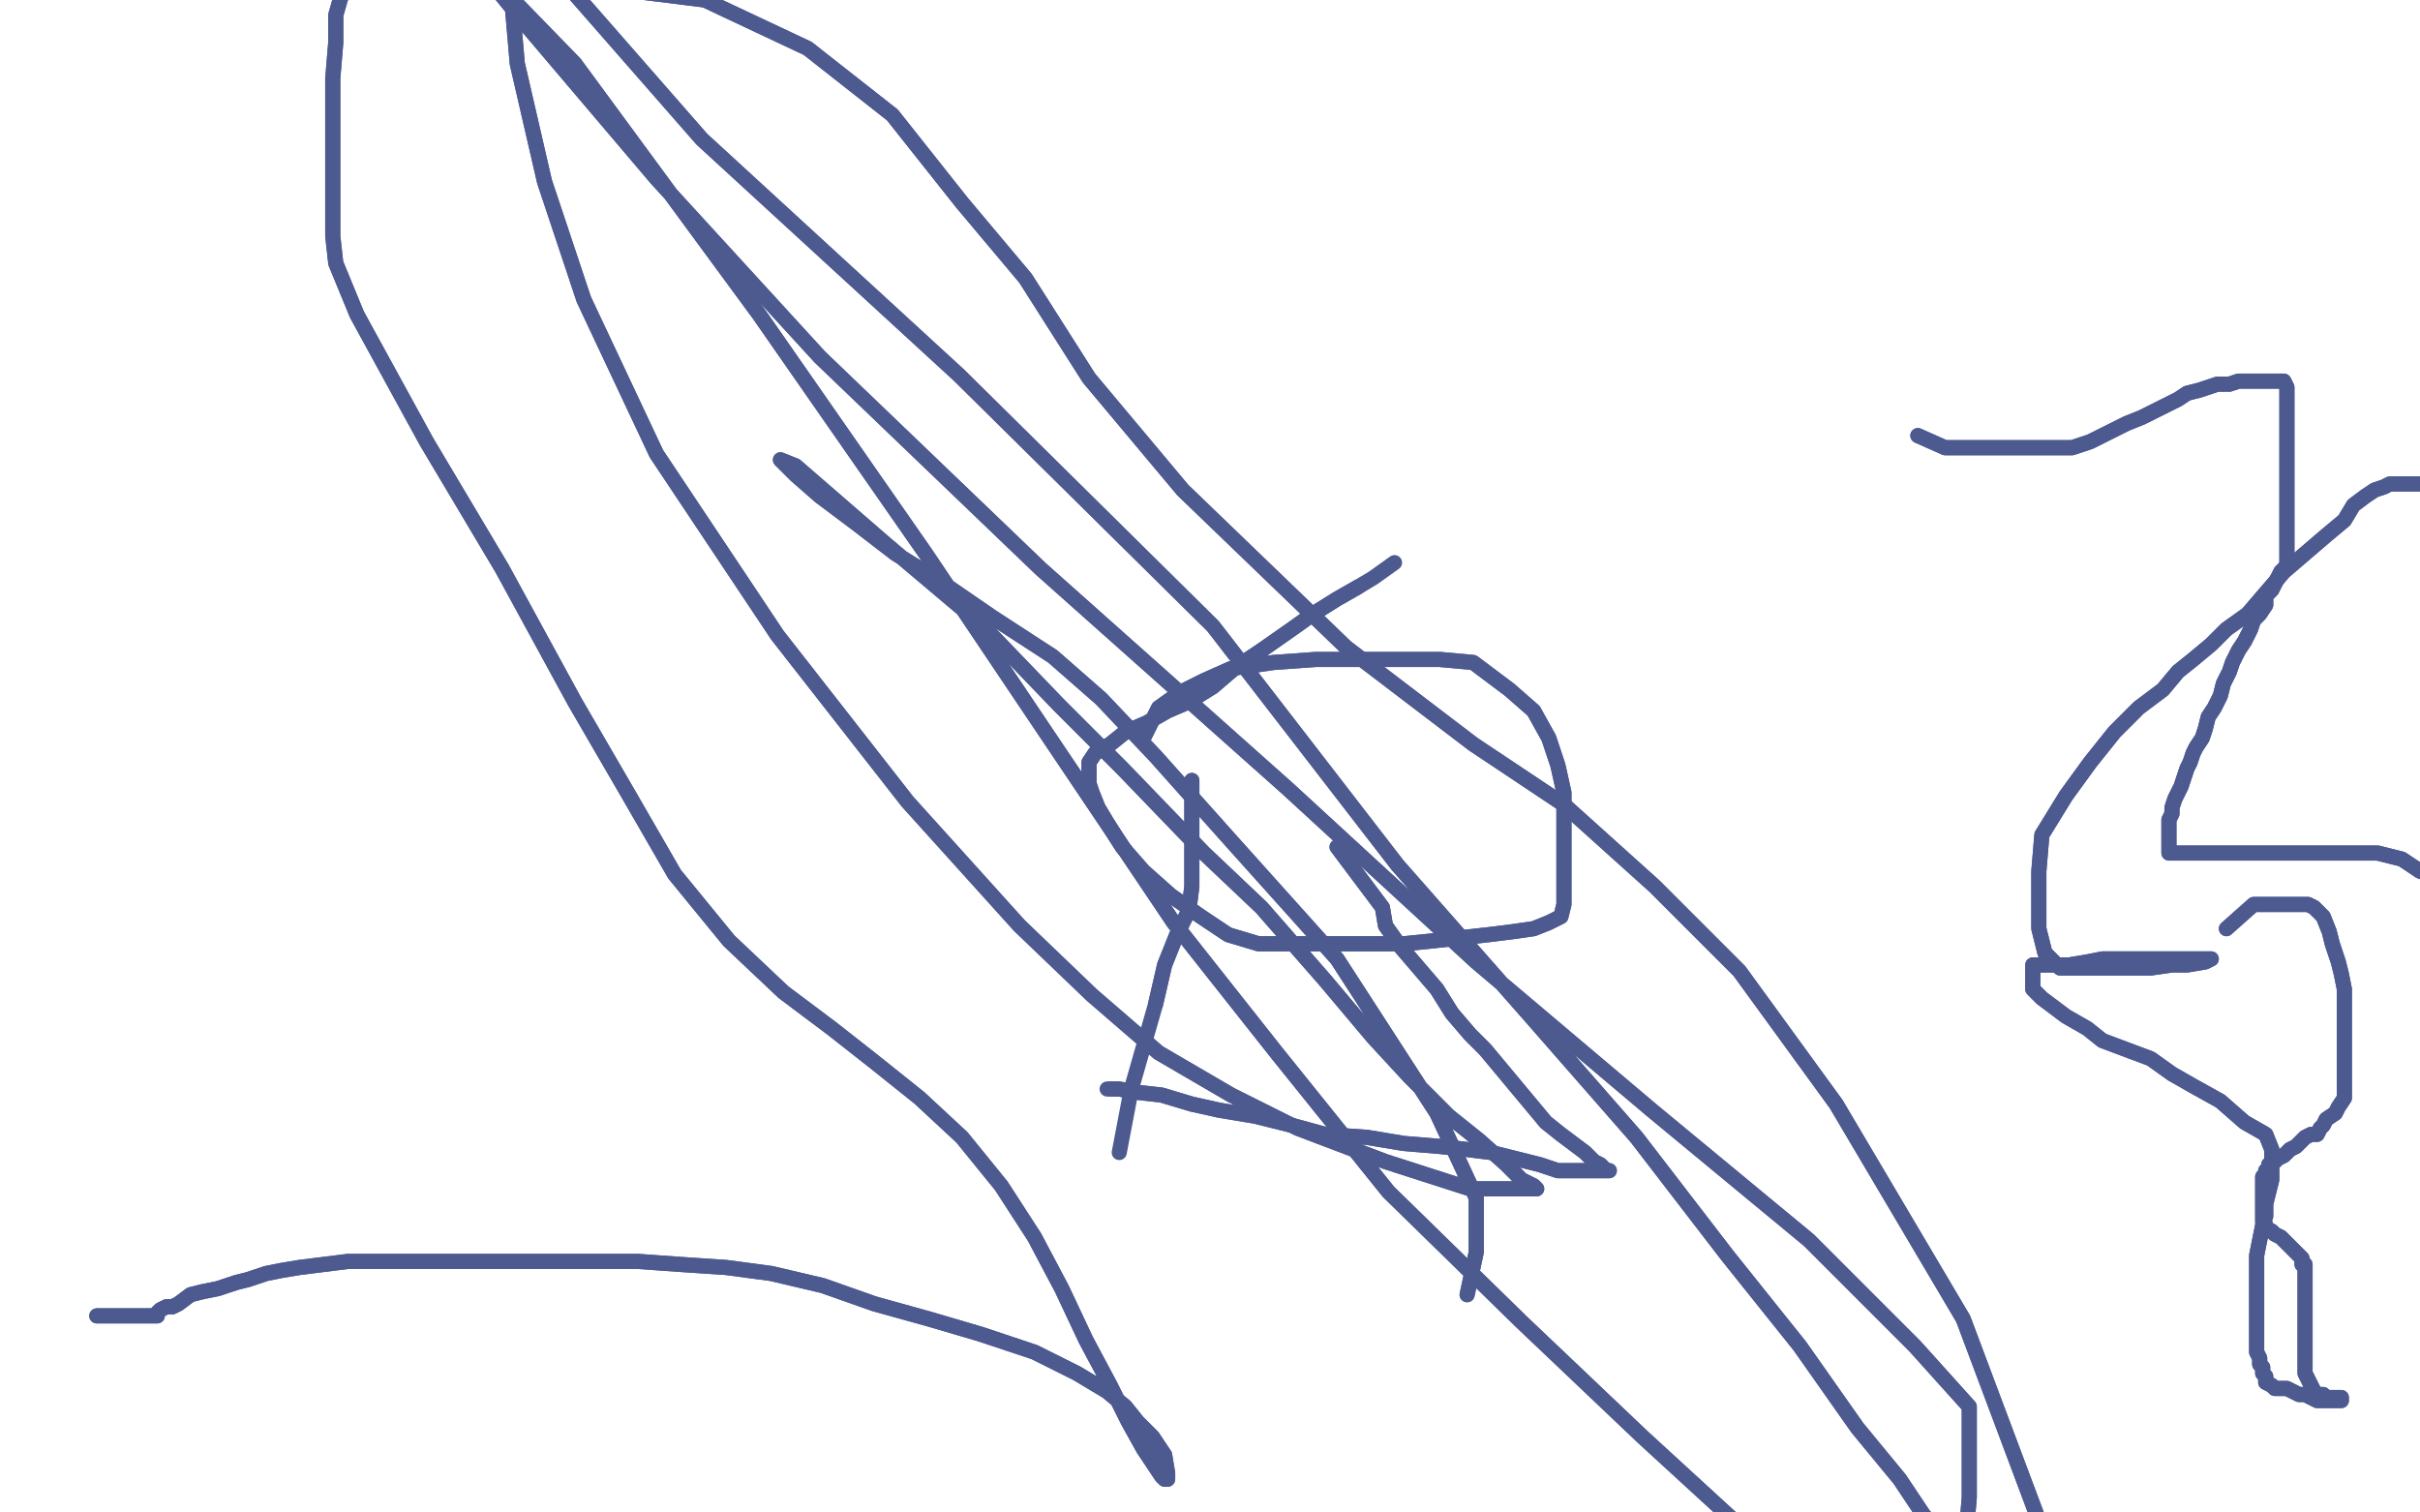 <?xml version="1.0" standalone="no"?>
<!DOCTYPE svg PUBLIC "-//W3C//DTD SVG 1.1//EN"
"http://www.w3.org/Graphics/SVG/1.1/DTD/svg11.dtd">

<svg width="800" height="500" version="1.1" xmlns="http://www.w3.org/2000/svg" xmlns:xlink="http://www.w3.org/1999/xlink" style="stroke-antialiasing: false"><desc>This SVG has been created on https://colorillo.com/</desc><rect x='0' y='0' width='800' height='500' style='fill: rgb(255,255,255); stroke-width:0' /><polyline points="378,244 383,234 383,234 390,229 390,229 398,225 398,225 407,221 407,221 421,219 421,219 435,218 435,218 450,218 450,218 462,218 476,218 487,219 499,228 507,235 512,244 515,253 517,262 517,271 517,281 517,288 517,294 517,299 516,303 512,305 507,307 500,308 492,309 483,310 474,311 464,312 456,312 446,312 436,312 426,312 416,312 406,309 397,303 387,296 378,288 371,280 366,272 363,267 361,262 360,259 360,258 360,257 360,256 360,254 360,252 362,249 367,246 372,242 379,239 386,235 393,232 401,227 408,221 417,215 427,208 434,203 442,198 449,194" style="fill: none; stroke: #4c5a90; stroke-width: 5; stroke-linejoin: round; stroke-linecap: round; stroke-antialiasing: false; stroke-antialias: 0; opacity: 1.0"/>
<polyline points="378,244 383,234 383,234 390,229 390,229 398,225 398,225 407,221 407,221 421,219 421,219 435,218 435,218 450,218 462,218 476,218 487,219 499,228 507,235 512,244 515,253 517,262 517,271 517,281 517,288 517,294 517,299 516,303 512,305 507,307 500,308 492,309 483,310 474,311 464,312 456,312 446,312 436,312 426,312 416,312 406,309 397,303 387,296 378,288 371,280 366,272 363,267 361,262 360,259 360,258 360,257 360,256 360,254 360,252 362,249 367,246 372,242 379,239 386,235 393,232 401,227 408,221 417,215 427,208 434,203 442,198 449,194 454,191 461,186" style="fill: none; stroke: #4c5a90; stroke-width: 5; stroke-linejoin: round; stroke-linecap: round; stroke-antialiasing: false; stroke-antialias: 0; opacity: 1.0"/>
<polyline points="394,258 394,277 394,277 394,285 394,285 394,293 394,293 393,301 393,301 389,309 389,309 385,319 385,319 382,332 382,332" style="fill: none; stroke: #4c5a90; stroke-width: 5; stroke-linejoin: round; stroke-linecap: round; stroke-antialiasing: false; stroke-antialias: 0; opacity: 1.0"/>
<polyline points="394,258 394,277 394,277 394,285 394,285 394,293 394,293 393,301 393,301 389,309 389,309 385,319 385,319 382,332 374,360 370,381" style="fill: none; stroke: #4c5a90; stroke-width: 5; stroke-linejoin: round; stroke-linecap: round; stroke-antialiasing: false; stroke-antialias: 0; opacity: 1.0"/>
<polyline points="442,280 457,300 457,300 458,306 458,306 463,313 463,313 469,320 469,320 475,327 475,327 480,335 480,335 486,342 486,342 491,347 496,353 501,359 506,365 511,371 516,375 520,378 524,381 527,384 529,385 530,386 531,387 532,387 528,387 524,387 519,387 515,387 509,385 501,383 493,381 485,380 476,379 464,378 452,376 438,375 427,372 415,369 403,367 394,365 384,362 375,361 370,360 367,360" style="fill: none; stroke: #4c5a90; stroke-width: 5; stroke-linejoin: round; stroke-linecap: round; stroke-antialiasing: false; stroke-antialias: 0; opacity: 1.0"/>
<polyline points="442,280 457,300 457,300 458,306 458,306 463,313 463,313 469,320 469,320 475,327 475,327 480,335 480,335 486,342 491,347 496,353 501,359 506,365 511,371 516,375 520,378 524,381 527,384 529,385 530,386 531,387 532,387 528,387 524,387 519,387 515,387 509,385 501,383 493,381 485,380 476,379 464,378 452,376 438,375 427,372 415,369 403,367 394,365 384,362 375,361 370,360 367,360 366,360" style="fill: none; stroke: #4c5a90; stroke-width: 5; stroke-linejoin: round; stroke-linecap: round; stroke-antialiasing: false; stroke-antialias: 0; opacity: 1.0"/>
<polyline points="485,428 488,414 488,414 488,396 488,396 475,368 475,368 442,317 442,317 407,278 407,278 382,250 382,250 364,231 364,231 348,217 328,204 312,193 296,183 283,173 271,164 263,157 259,153 258,152 263,154 293,180 325,207 350,233 371,254 398,282 417,300 438,324 454,343 466,356 479,369 489,377 498,385 503,390 507,392 508,393 507,393 486,393 458,384 429,373 407,362 383,348 361,329 337,306 300,265 257,210 217,150 193,99 180,60 171,21 169,-2 169,-14 169,-17 174,-17 190,-2 232,46 317,124 401,207 462,286 506,336 541,376 571,415 595,445 614,472 628,489 636,501 642,507 645,508 649,508 650,507 651,495 651,481 651,465 633,445 598,410 546,367 488,318 426,261 344,188 271,118 217,59 172,6 141,-32 120,-50 104,-50 90,-50 79,-50 69,-50 62,-50 58,-50 61,-50 76,-50 95,-50 121,-50 190,21 251,104 306,183 349,247 388,305 422,348 459,394 503,437 543,475 579,508 603,533 617,553 632,571 645,586 657,596 664,600 670,601 675,601 679,590 682,571 682,552 682,524 649,436 607,365 575,321 547,293 517,266 487,246 445,214 391,162 360,125 339,92 318,67 295,38 267,16 233,0 209,-3 183,-3 156,-3 139,-3 124,-3 117,-3 113,-2 111,5 111,14 110,26 110,39 110,53 110,66 110,78 111,87 118,104 141,146 166,188 190,232 208,263 223,289 241,311 259,328 275,340 289,351 304,363 318,376 331,392 342,409 351,426 359,443 367,458 373,470 378,479 382,485 384,488 385,489 386,489 386,487 385,481 381,475 376,470 372,465 366,460 356,454 342,447 324,441 307,436 289,431 272,425 255,421 240,419 225,418 211,417 197,417 186,417 172,417 160,417 147,417 136,417 126,417 115,417 107,418 99,419 93,420 88,421 82,423 78,424 72,426 67,427 63,428 59,431 57,432 55,432 53,433 52,434 52,435 51,435 50,435 48,435 45,435 42,435 39,435 37,435 35,435 34,435 32,435" style="fill: none; stroke: #4c5a90; stroke-width: 5; stroke-linejoin: round; stroke-linecap: round; stroke-antialiasing: false; stroke-antialias: 0; opacity: 1.0"/>
<polyline points="485,428 488,414 488,414 488,396 488,396 475,368 475,368 442,317 442,317 407,278 407,278 382,250 382,250 364,231 348,217 328,204 312,193 296,183 283,173 271,164 263,157 259,153 258,152 263,154 293,180 325,207 350,233 371,254 398,282 417,300 438,324 454,343 466,356 479,369 489,377 498,385 503,390 507,392 508,393 507,393 486,393 458,384 429,373 407,362 383,348 361,329 337,306 300,265 257,210 217,150 193,99 180,60 171,21 169,-2 169,-14 169,-17 174,-17 190,-2 232,46 317,124 401,207 462,286 506,336 541,376 571,415 595,445 614,472 628,489 636,501 642,507 645,508 649,508 650,507 651,495 651,481 651,465 633,445 598,410 546,367 488,318 426,261 344,188 271,118 217,59 172,6 141,-32 120,-50 104,-50 90,-50 79,-50 69,-50 62,-50 58,-50 61,-50 76,-50 95,-50 121,-50 190,21 251,104 306,183 349,247 388,305 422,348 459,394 503,437 543,475 579,508 603,533 617,553 632,571 645,586 657,596 664,600 670,601 675,601 679,590 682,571 682,552 682,524 649,436 607,365 575,321 547,293 517,266 487,246 445,214 391,162 360,125 339,92 318,67 295,38 267,16 233,0 209,-3 183,-3 156,-3 139,-3 124,-3 117,-3 113,-2 111,5 111,14 110,26 110,39 110,53 110,66 110,78 111,87 118,104 141,146 166,188 190,232 208,263 223,289 241,311 259,328 275,340 289,351 304,363 318,376 331,392 342,409 351,426 359,443 367,458 373,470 378,479 382,485 384,488 385,489 386,489 386,487 385,481 381,475 376,470 372,465 366,460 356,454 342,447 324,441 307,436 289,431 272,425 255,421 240,419 225,418 211,417 197,417 186,417 172,417 160,417 147,417 136,417 126,417 115,417 107,418 99,419 93,420 88,421 82,423 78,424 72,426 67,427 63,428 59,431 57,432 55,432 53,433 52,434 52,435 51,435 50,435 48,435 45,435 42,435 39,435 37,435 35,435 34,435 32,435" style="fill: none; stroke: #4c5a90; stroke-width: 5; stroke-linejoin: round; stroke-linecap: round; stroke-antialiasing: false; stroke-antialias: 0; opacity: 1.0"/>
<polyline points="634,144 643,148 643,148 652,148 652,148 660,148 660,148 666,148 666,148 672,148 672,148 679,148 679,148 685,148 685,148 691,146 695,144 699,142 703,140 708,138 712,136 716,134 720,132 723,130 727,129 730,128 733,127 737,127 740,126 743,126 745,126 747,126 749,126 751,126 752,126 753,126 754,126 755,126 756,128 756,132 756,136 756,140 756,146 756,150 756,156 756,161 756,165 756,169 756,172 756,175 756,177 756,179 756,181 756,183 756,184 756,187 754,189 753,191 752,193 751,195 749,197 749,200 747,203 745,205 744,208 742,212 740,215 738,219 737,222 735,226 734,230 732,234 730,237 729,241 728,244 726,247 725,249 724,252 723,254 722,257 721,260 720,262 719,264 718,267 718,269 717,271 717,273 717,275 717,277 717,278 717,280 717,281 717,282 718,282 720,282 722,282 725,282 729,282 733,282 738,282 744,282 750,282 757,282 763,282 769,282 774,282 778,282 782,282 786,282 790,283 794,284 797,286 800,288 803,289 806,291 807,291 808,292 810,293 811,293 812,294" style="fill: none; stroke: #4c5a90; stroke-width: 5; stroke-linejoin: round; stroke-linecap: round; stroke-antialiasing: false; stroke-antialias: 0; opacity: 1.0"/>
<polyline points="634,144 643,148 643,148 652,148 652,148 660,148 660,148 666,148 666,148 672,148 672,148 679,148 679,148 685,148 691,146 695,144 699,142 703,140 708,138 712,136 716,134 720,132 723,130 727,129 730,128 733,127 737,127 740,126 743,126 745,126 747,126 749,126 751,126 752,126 753,126 754,126 755,126 756,128 756,132 756,136 756,140 756,146 756,150 756,156 756,161 756,165 756,169 756,172 756,175 756,177 756,179 756,181 756,183 756,184 756,187 754,189 753,191 752,193 751,195 749,197 749,200 747,203 745,205 744,208 742,212 740,215 738,219 737,222 735,226 734,230 732,234 730,237 729,241 728,244 726,247 725,249 724,252 723,254 722,257 721,260 720,262 719,264 718,267 718,269 717,271 717,273 717,275 717,277 717,278 717,280 717,281 717,282 718,282 720,282 722,282 725,282 729,282 733,282 738,282 744,282 750,282 757,282 763,282 769,282 774,282 778,282 782,282 786,282 790,283 794,284 797,286 800,288 803,289 806,291 807,291 808,292 810,293 811,293 812,294 813,295 814,296 815,296 817,296 819,302" style="fill: none; stroke: #4c5a90; stroke-width: 5; stroke-linejoin: round; stroke-linecap: round; stroke-antialiasing: false; stroke-antialias: 0; opacity: 1.0"/>
<polyline points="736,307 745,299 745,299 749,299 749,299 753,299 753,299 756,299 756,299 760,299 760,299 763,299 763,299 765,300 765,300 768,303 770,308 771,312 773,318 774,322 775,327 775,334 775,339 775,344 775,349 775,353 775,357 775,360 775,363 773,366 772,368 769,370 768,372 767,373 766,375 764,375 762,376 760,378 759,379 757,380 756,381 755,382 753,383 752,384 751,385 750,385 750,386 749,387 749,388 748,389 748,390 748,391 748,392 748,393 748,394 748,395 748,396 748,397 748,398 748,400 748,401 748,403 748,404 749,405 749,406 751,407 752,408 754,409 756,411 757,412 758,413 759,414 760,415 761,416 761,417 761,418 762,418 762,419 762,420 762,421 762,422 762,423 762,424 762,425 762,426 762,427 762,428 762,429 762,431 762,432 762,434 762,437 762,439 762,442 762,444 762,446 762,447 762,448 762,449 762,450 762,451 762,452 762,454 763,456 764,458 765,460 766,461 767,461 768,461 769,462 770,462 771,462 772,462 773,462 774,462 774,463 773,463 771,463 769,463 766,463 764,462 762,461 760,461 758,460 756,459 754,459 752,459 751,458 749,457 749,455 748,454 748,452 747,451 747,449 746,447 746,444 746,441 746,436 746,432 746,426 746,421 746,415 747,410 748,405 749,402 749,398 750,394 751,390 751,387 751,383 751,380 749,375 742,371 734,364 725,359 718,355 711,350 703,347 695,344 690,340 683,336 679,333 675,330 672,327 672,325 672,323 672,320 672,319 673,319 678,319 684,319 690,318 695,317 702,317 709,317 716,317 722,317 727,317 730,317 731,317 729,318 723,319 718,319 711,320 703,320 694,320 687,320 681,320 676,315 674,307 674,298 674,288 675,276 683,263 691,252 699,242 707,234 715,228 720,222 725,218 731,213 736,208 743,203 749,196 755,189 762,183 769,177 775,172 778,167 782,164 785,162 788,161 790,160 791,160 792,160 794,160 797,160 799,160 801,160 804,160 807,160 808,161 809,162 811,165 814,168 818,171 823,174 831,177 839,179 849,182 860,185 870,187 882,190 893,194 902,198 911,204" style="fill: none; stroke: #4c5a90; stroke-width: 5; stroke-linejoin: round; stroke-linecap: round; stroke-antialiasing: false; stroke-antialias: 0; opacity: 1.0"/>
<polyline points="736,307 745,299 745,299 749,299 749,299 753,299 753,299 756,299 756,299 760,299 760,299 763,299 763,299 765,300 768,303 770,308 771,312 773,318 774,322 775,327 775,334 775,339 775,344 775,349 775,353 775,357 775,360 775,363 773,366 772,368 769,370 768,372 767,373 766,375 764,375 762,376 760,378 759,379 757,380 756,381 755,382 753,383 752,384 751,385 750,385 750,386 749,387 749,388 748,389 748,390 748,391 748,392 748,393 748,394 748,395 748,396 748,397 748,398 748,400 748,401 748,403 748,404 749,405 749,406 751,407 752,408 754,409 756,411 757,412 758,413 759,414 760,415 761,416 761,417 761,418 762,418 762,419 762,420 762,421 762,422 762,423 762,424 762,425 762,426 762,427 762,428 762,429 762,431 762,432 762,434 762,437 762,439 762,442 762,444 762,446 762,447 762,448 762,449 762,450 762,451 762,452 762,454 763,456 764,458 765,460 766,461 767,461 768,461 769,462 770,462 771,462 772,462 773,462 774,462 774,463 773,463 771,463 769,463 766,463 764,462 762,461 760,461 758,460 756,459 754,459 752,459 751,458 749,457 749,455 748,454 748,452 747,451 747,449 746,447 746,444 746,441 746,436 746,432 746,426 746,421 746,415 747,410 748,405 749,402 749,398 750,394 751,390 751,387 751,383 751,380 749,375 742,371 734,364 725,359 718,355 711,350 703,347 695,344 690,340 683,336 679,333 675,330 672,327 672,325 672,323 672,320 672,319 673,319 678,319 684,319 690,318 695,317 702,317 709,317 716,317 722,317 727,317 730,317 731,317 729,318 723,319 718,319 711,320 703,320 694,320 687,320 681,320 676,315 674,307 674,298 674,288 675,276 683,263 691,252 699,242 707,234 715,228 720,222 725,218 731,213 736,208 743,203 749,196 755,189 762,183 769,177 775,172 778,167 782,164 785,162 788,161 790,160 791,160 792,160 794,160 797,160 799,160 801,160 804,160 807,160 808,161 809,162 811,165 814,168 818,171 823,174 831,177 839,179 849,182 860,185 870,187 882,190 893,194 902,198 911,204 920,211 927,220 935,231" style="fill: none; stroke: #4c5a90; stroke-width: 5; stroke-linejoin: round; stroke-linecap: round; stroke-antialiasing: false; stroke-antialias: 0; opacity: 1.0"/>
</svg>
